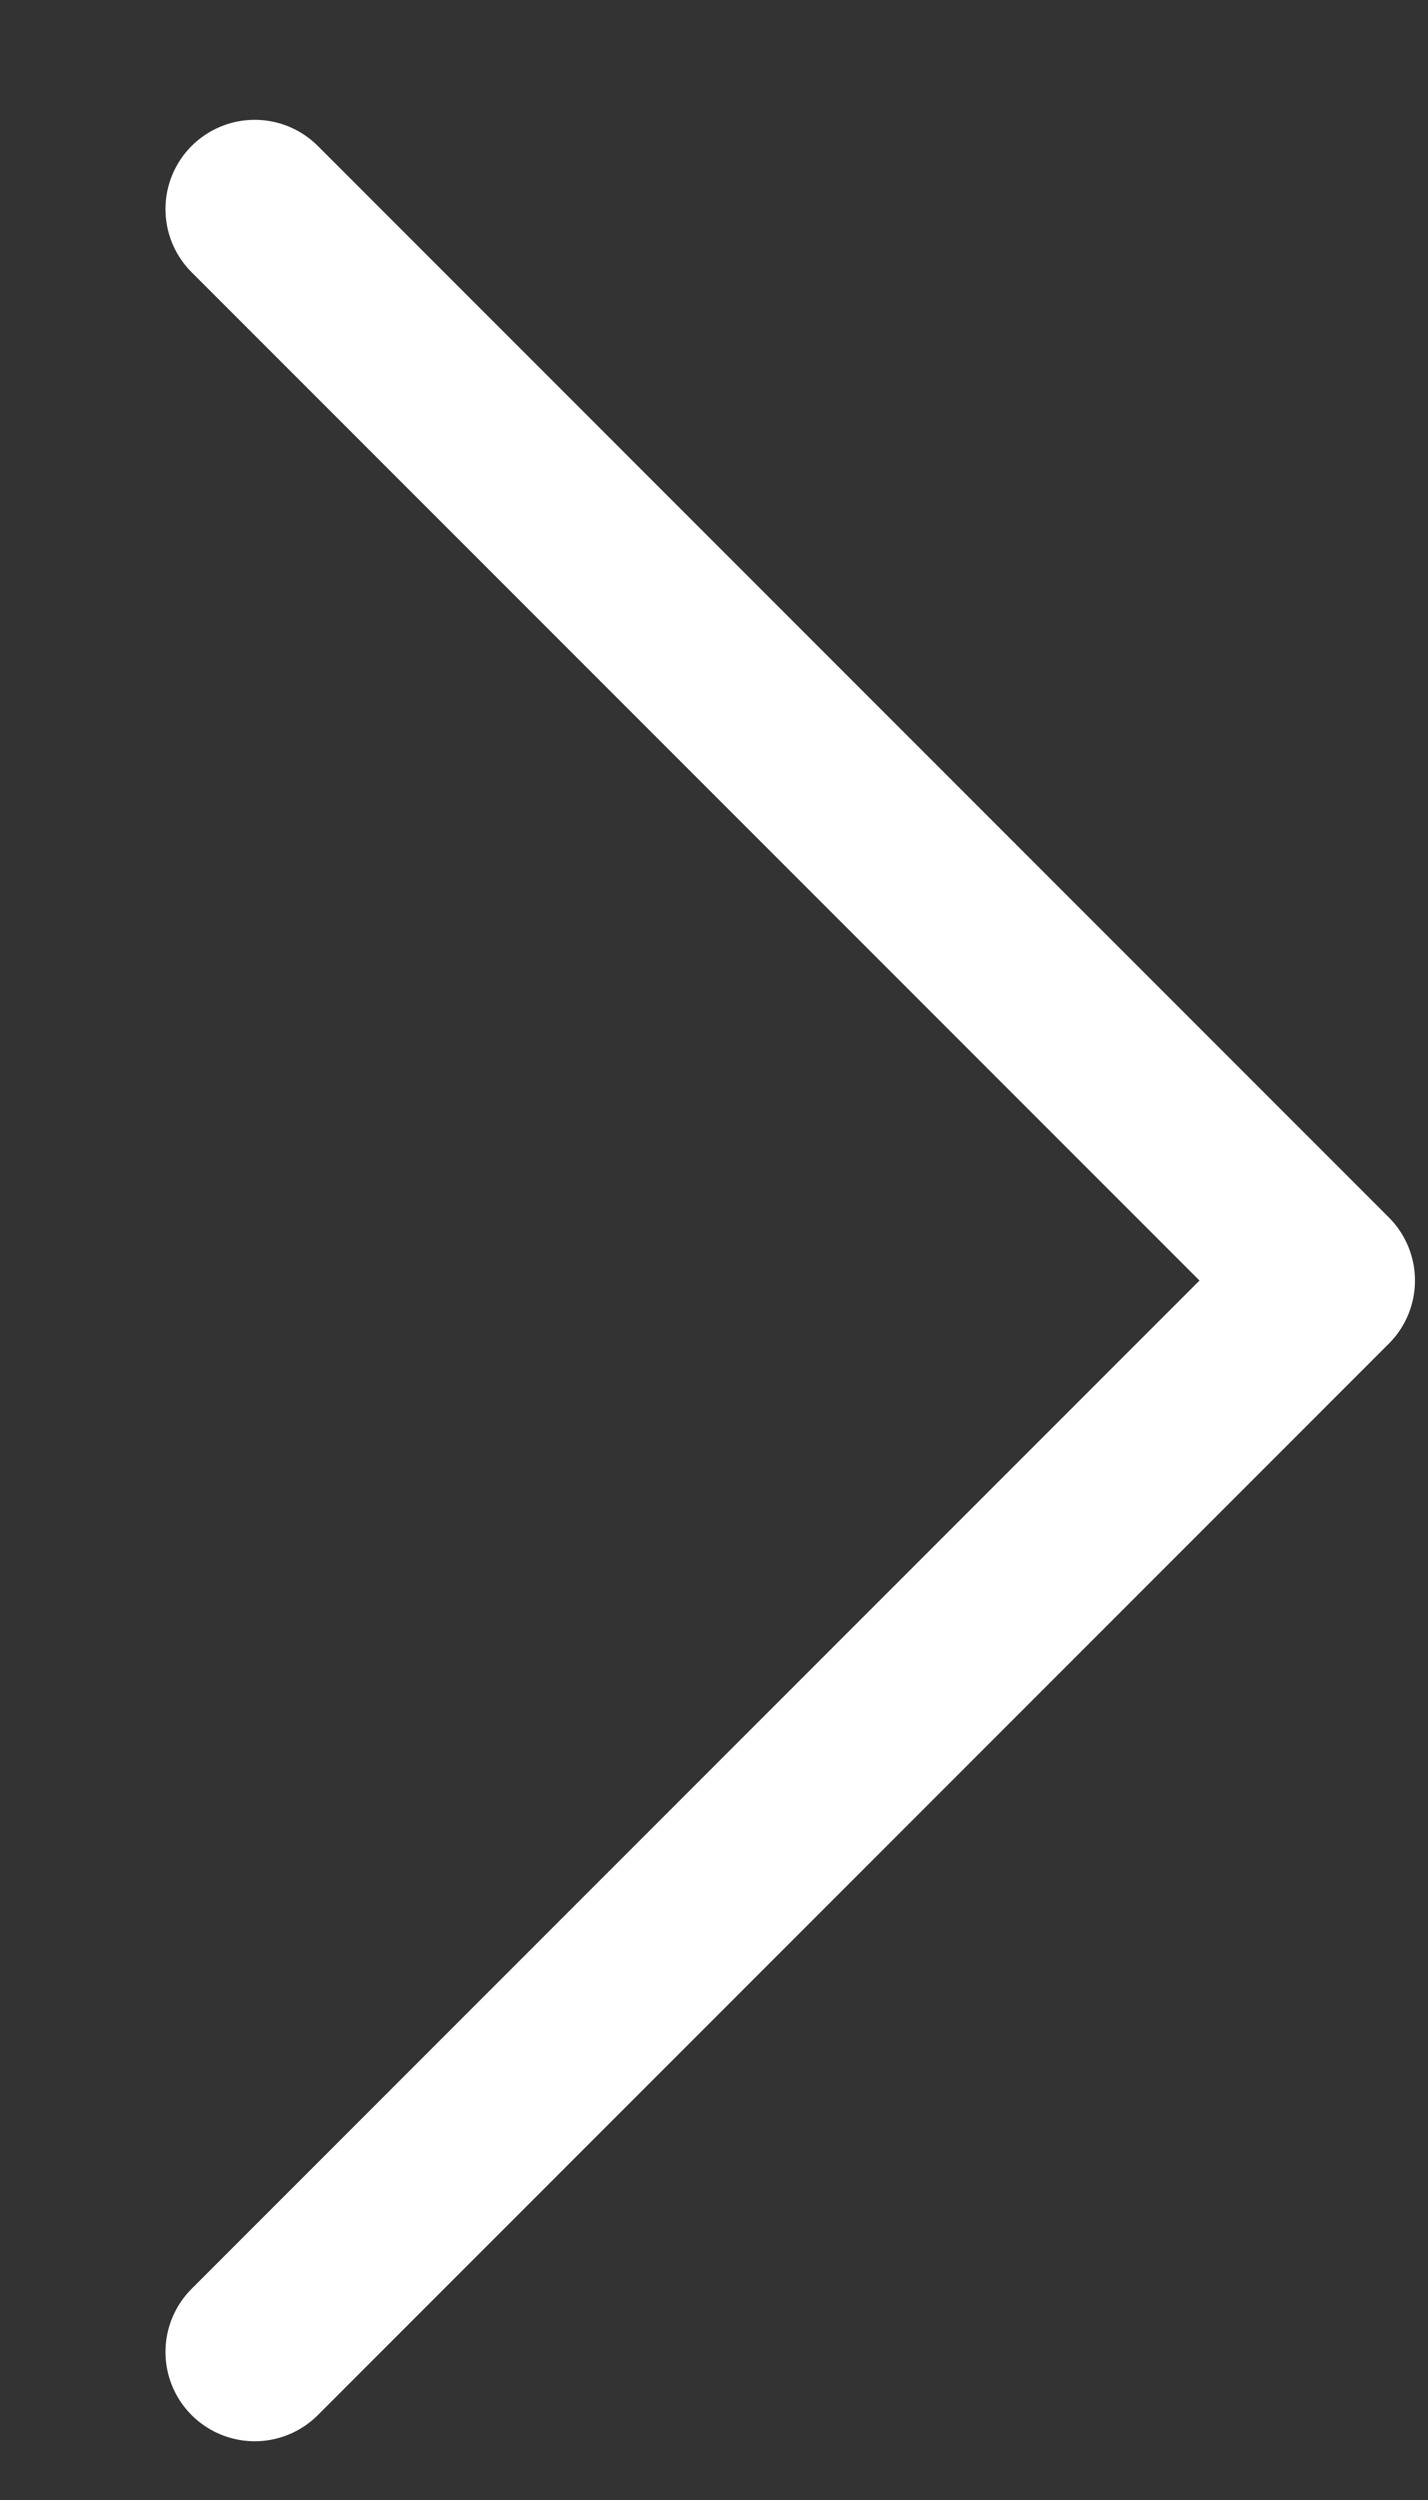 <svg width="8" height="14" viewBox="0 0 8 14" fill="none" xmlns="http://www.w3.org/2000/svg">
<rect x="0" y="0" width="8" height="14" fill="#333333" stroke="none"/>
<path d="M1.427 13.171L7.427 7.171L1.427 1.171" stroke="white" stroke-linecap="round" stroke-linejoin="round"/>
</svg>
